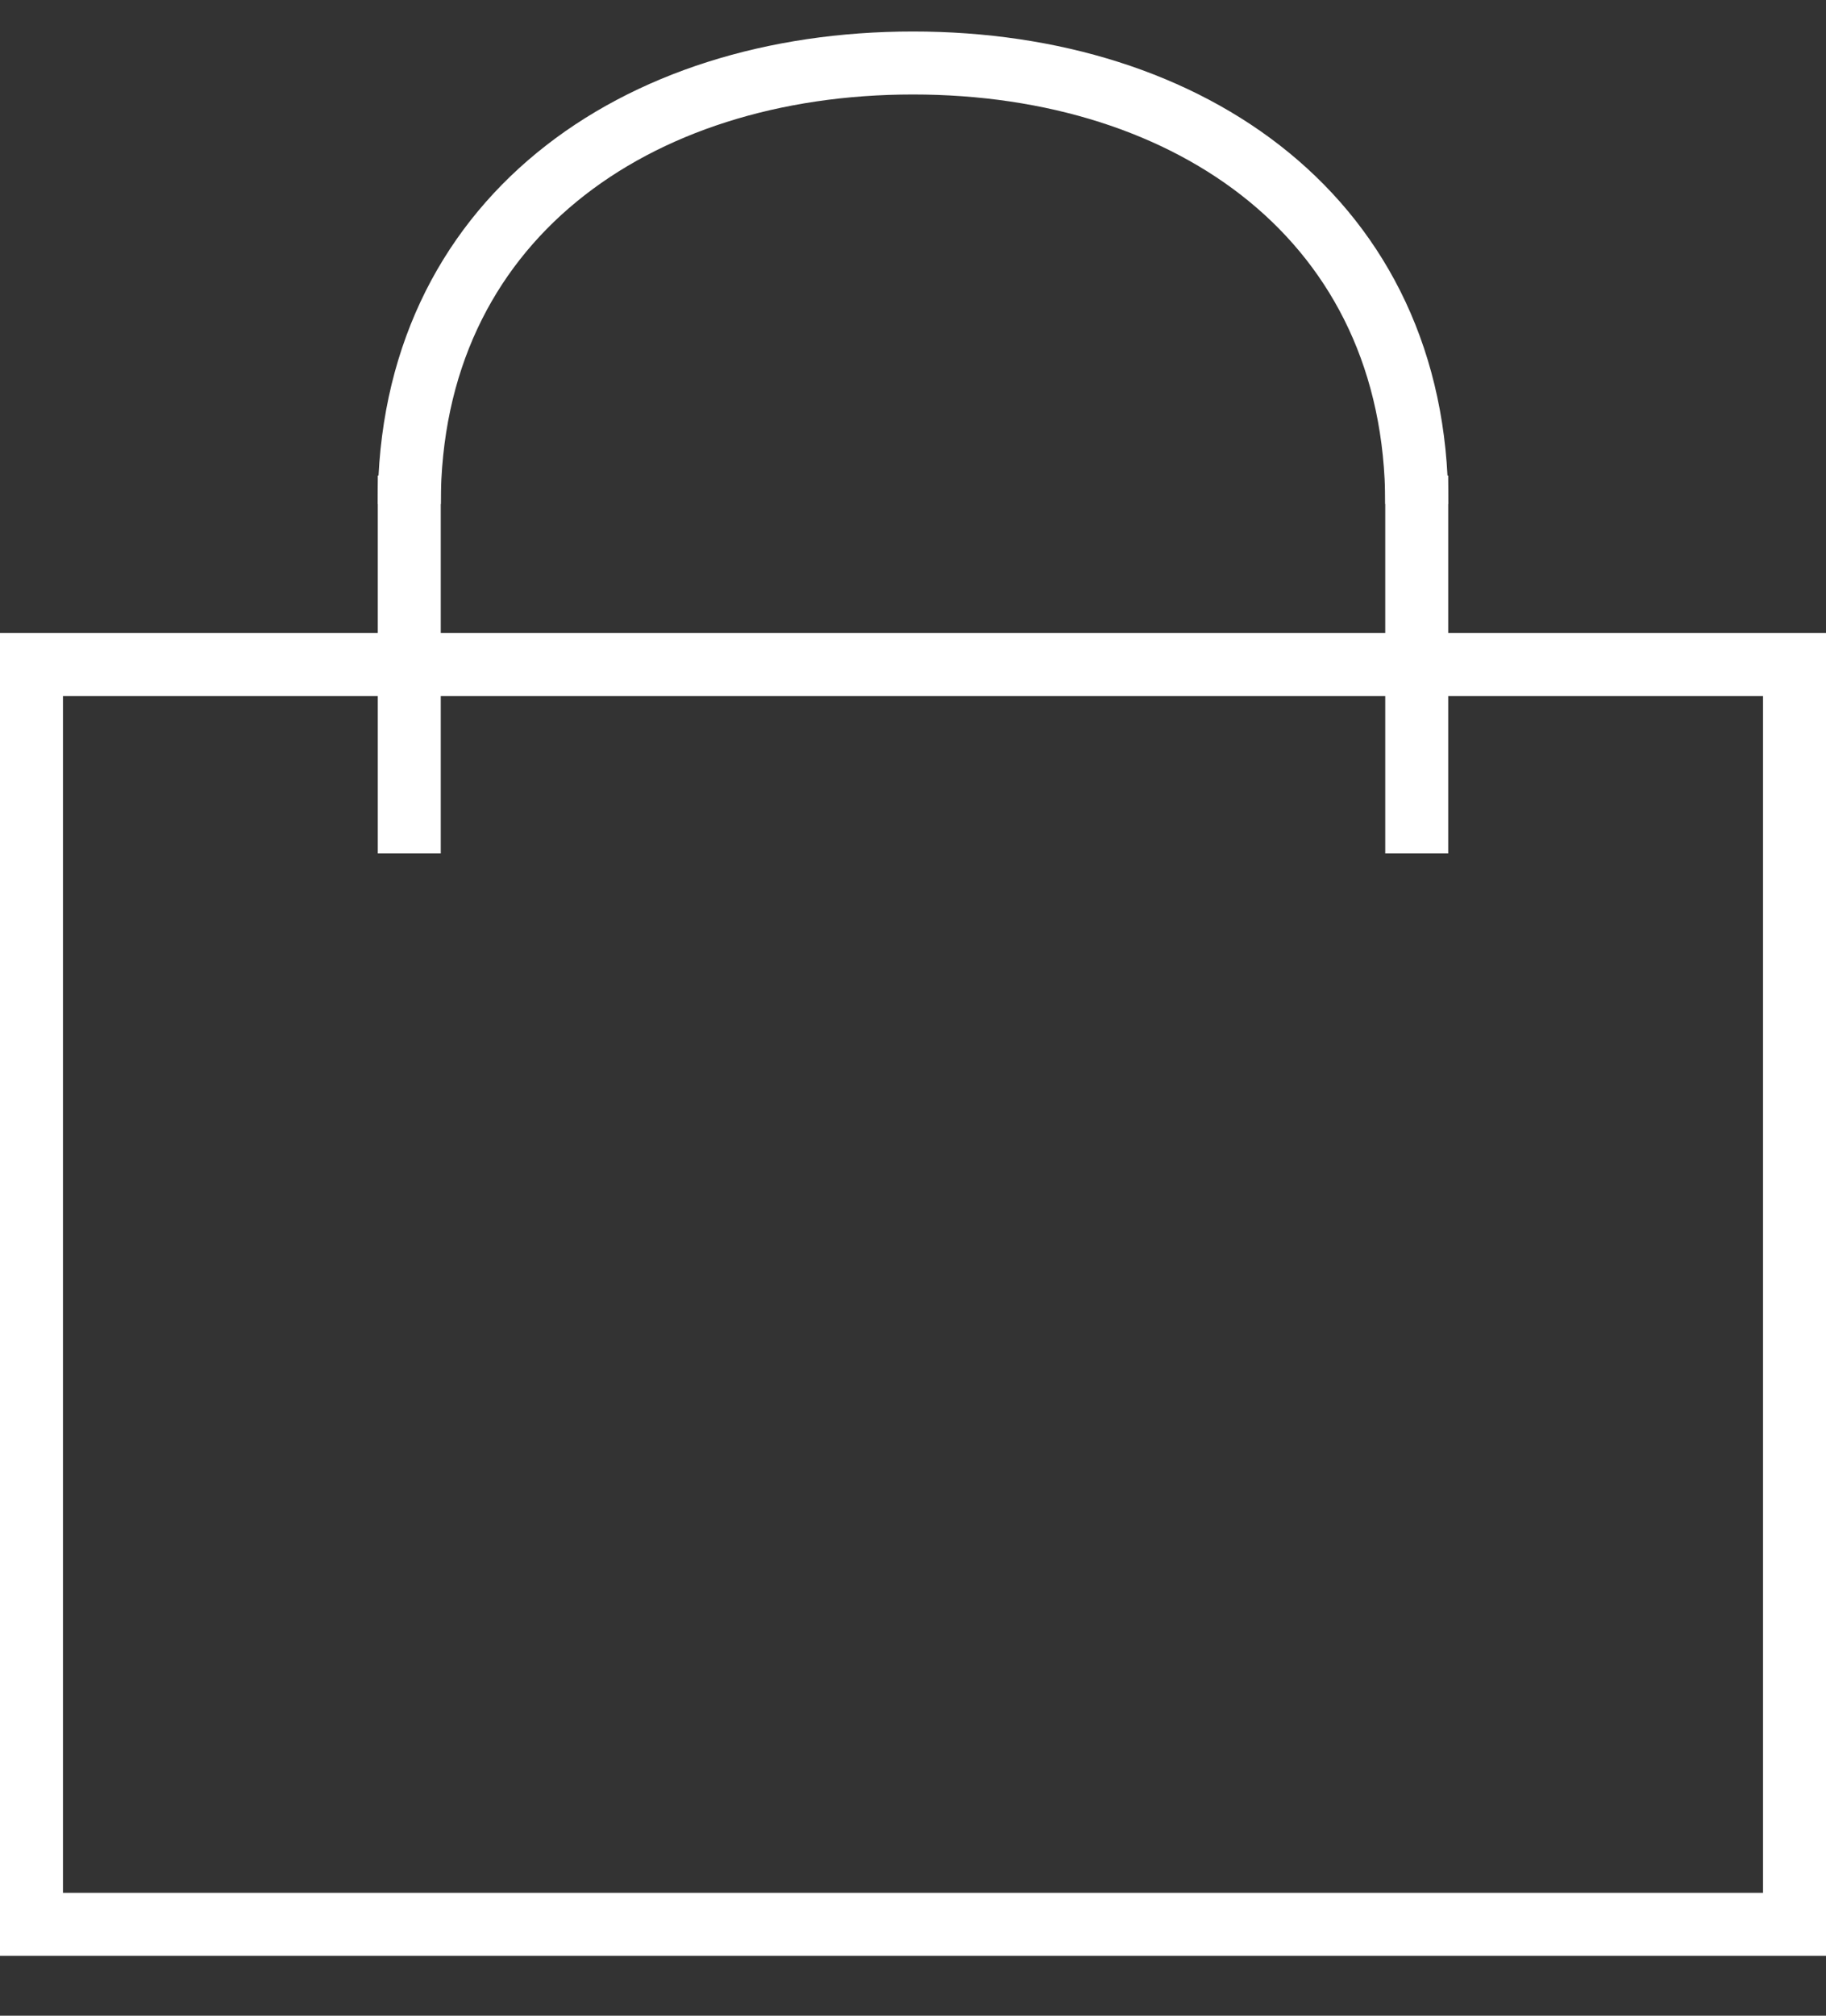 <?xml version="1.0" encoding="UTF-8"?> <svg xmlns="http://www.w3.org/2000/svg" width="29" height="32" viewBox="0 0 29 32" fill="none"><rect x="0" y="0" width="29" height="32" fill="#333333" stroke="none"/> <rect x="0.5" y="10.549" width="28" height="20" stroke="white"></rect> <path d="M6.5 13.549V7.549" stroke="white"></path> <path d="M22.5 13.549V7.549" stroke="white"></path> <path d="M22.5 8C22.5 3.5 18.918 1 14.5 1C10.082 1 6.5 3.5 6.5 8" stroke="white"></path> </svg> 